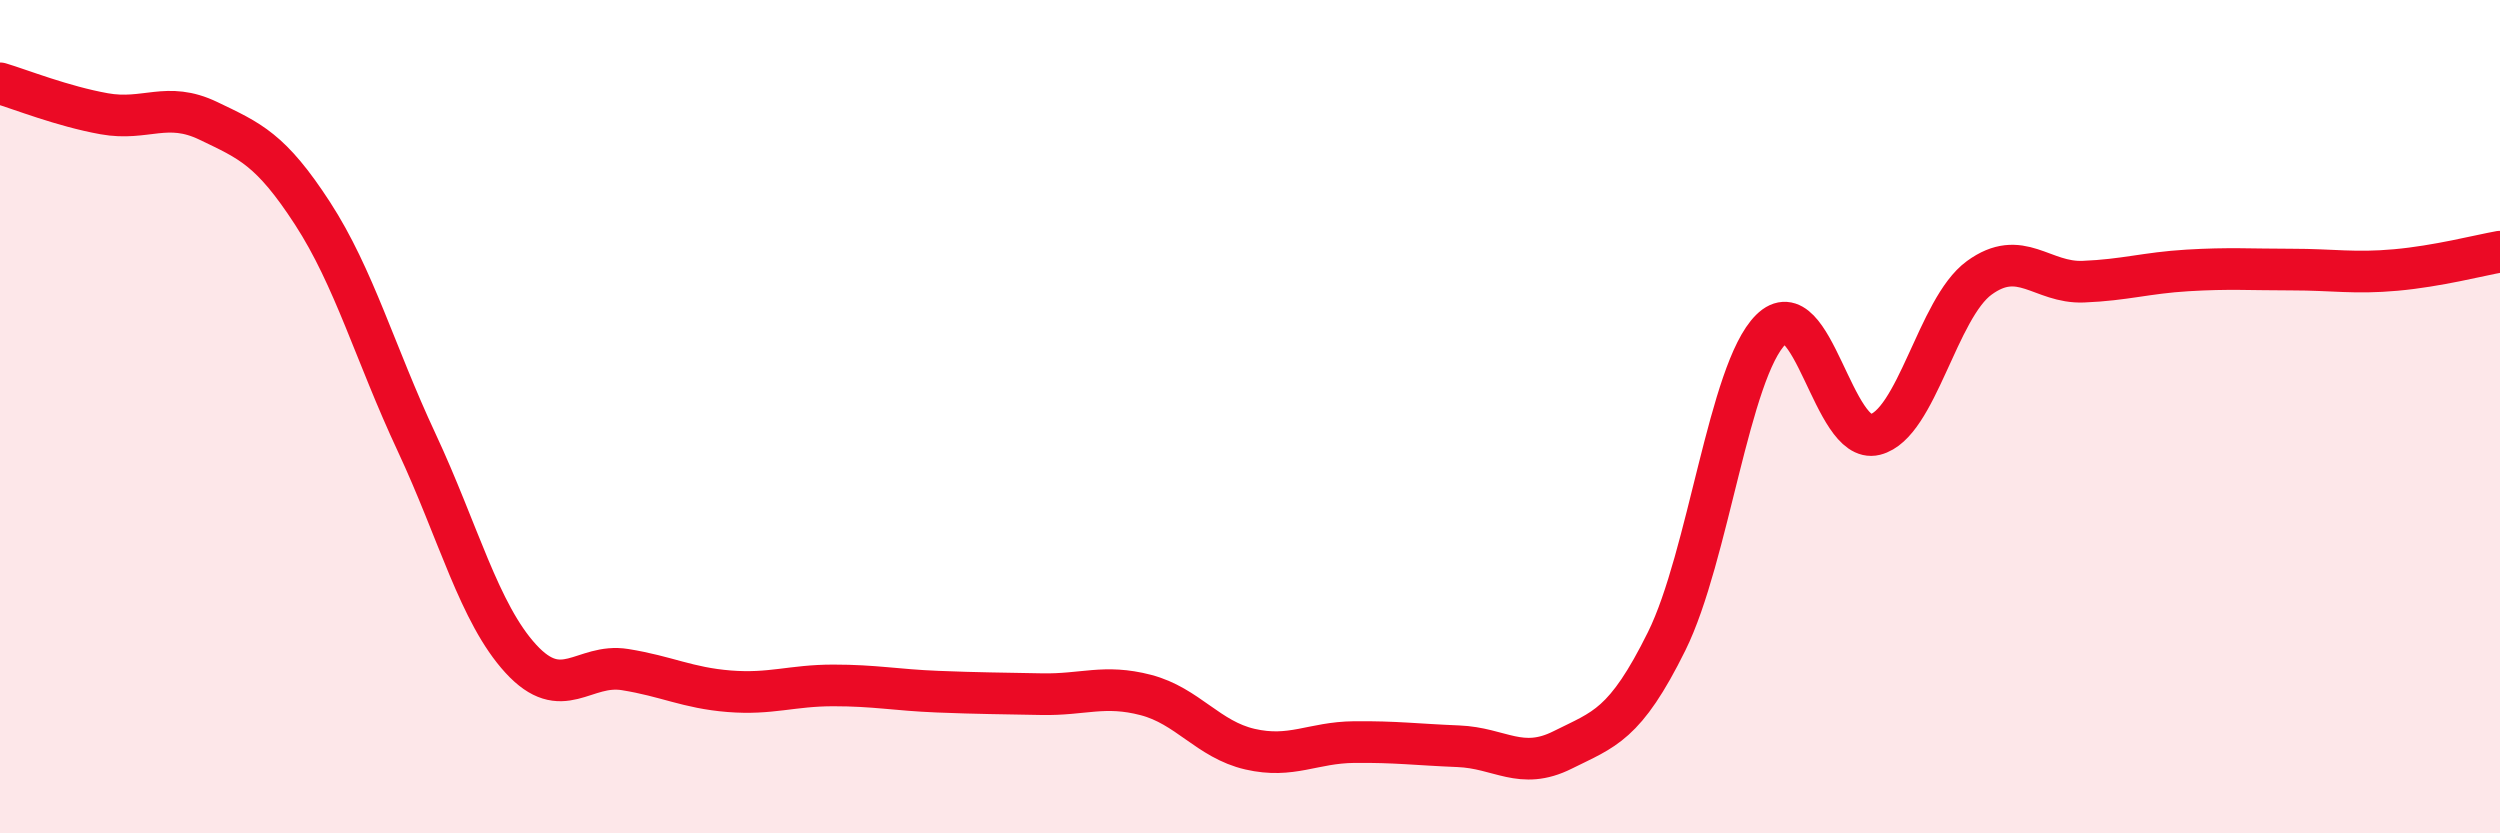 
    <svg width="60" height="20" viewBox="0 0 60 20" xmlns="http://www.w3.org/2000/svg">
      <path
        d="M 0,2 C 0.5,2.15 1.5,2.55 2.5,2.73 C 3.5,2.91 4,2.42 5,2.9 C 6,3.38 6.5,3.58 7.5,5.12 C 8.5,6.66 9,8.48 10,10.62 C 11,12.76 11.5,14.72 12.5,15.81 C 13.5,16.9 14,15.91 15,16.07 C 16,16.23 16.5,16.51 17.5,16.59 C 18.5,16.67 19,16.45 20,16.45 C 21,16.45 21.5,16.56 22.5,16.6 C 23.5,16.64 24,16.64 25,16.66 C 26,16.68 26.5,16.42 27.5,16.68 C 28.5,16.94 29,17.75 30,17.98 C 31,18.21 31.5,17.82 32.5,17.81 C 33.5,17.8 34,17.87 35,17.91 C 36,17.95 36.5,18.5 37.5,18 C 38.5,17.5 39,17.41 40,15.39 C 41,13.37 41.5,8.9 42.5,7.91 C 43.5,6.92 44,10.68 45,10.43 C 46,10.18 46.5,7.4 47.5,6.67 C 48.5,5.94 49,6.8 50,6.76 C 51,6.72 51.5,6.55 52.5,6.49 C 53.5,6.43 54,6.47 55,6.47 C 56,6.47 56.5,6.57 57.5,6.48 C 58.5,6.39 59.5,6.13 60,6.04L60 20L0 20Z"
        fill="#EB0A25"
        opacity="0.1"
        stroke-linecap="round"
        stroke-linejoin="round"
      />
      <path
        d="M 0,2 C 0.5,2.15 1.5,2.55 2.5,2.73 C 3.5,2.91 4,2.42 5,2.9 C 6,3.38 6.5,3.58 7.5,5.12 C 8.5,6.66 9,8.48 10,10.62 C 11,12.76 11.5,14.72 12.5,15.81 C 13.5,16.9 14,15.91 15,16.07 C 16,16.23 16.5,16.51 17.5,16.59 C 18.5,16.67 19,16.45 20,16.45 C 21,16.45 21.5,16.56 22.5,16.6 C 23.5,16.64 24,16.64 25,16.66 C 26,16.68 26.5,16.42 27.5,16.68 C 28.5,16.94 29,17.75 30,17.98 C 31,18.21 31.5,17.82 32.5,17.81 C 33.5,17.8 34,17.87 35,17.91 C 36,17.95 36.5,18.5 37.5,18 C 38.5,17.5 39,17.41 40,15.39 C 41,13.37 41.5,8.9 42.5,7.91 C 43.5,6.92 44,10.68 45,10.43 C 46,10.18 46.5,7.4 47.5,6.67 C 48.5,5.94 49,6.8 50,6.76 C 51,6.72 51.5,6.55 52.5,6.49 C 53.5,6.43 54,6.47 55,6.47 C 56,6.47 56.5,6.57 57.5,6.48 C 58.5,6.39 59.5,6.13 60,6.04"
        stroke="#EB0A25"
        stroke-width="1"
        fill="none"
        stroke-linecap="round"
        stroke-linejoin="round"
      />
    </svg>
  